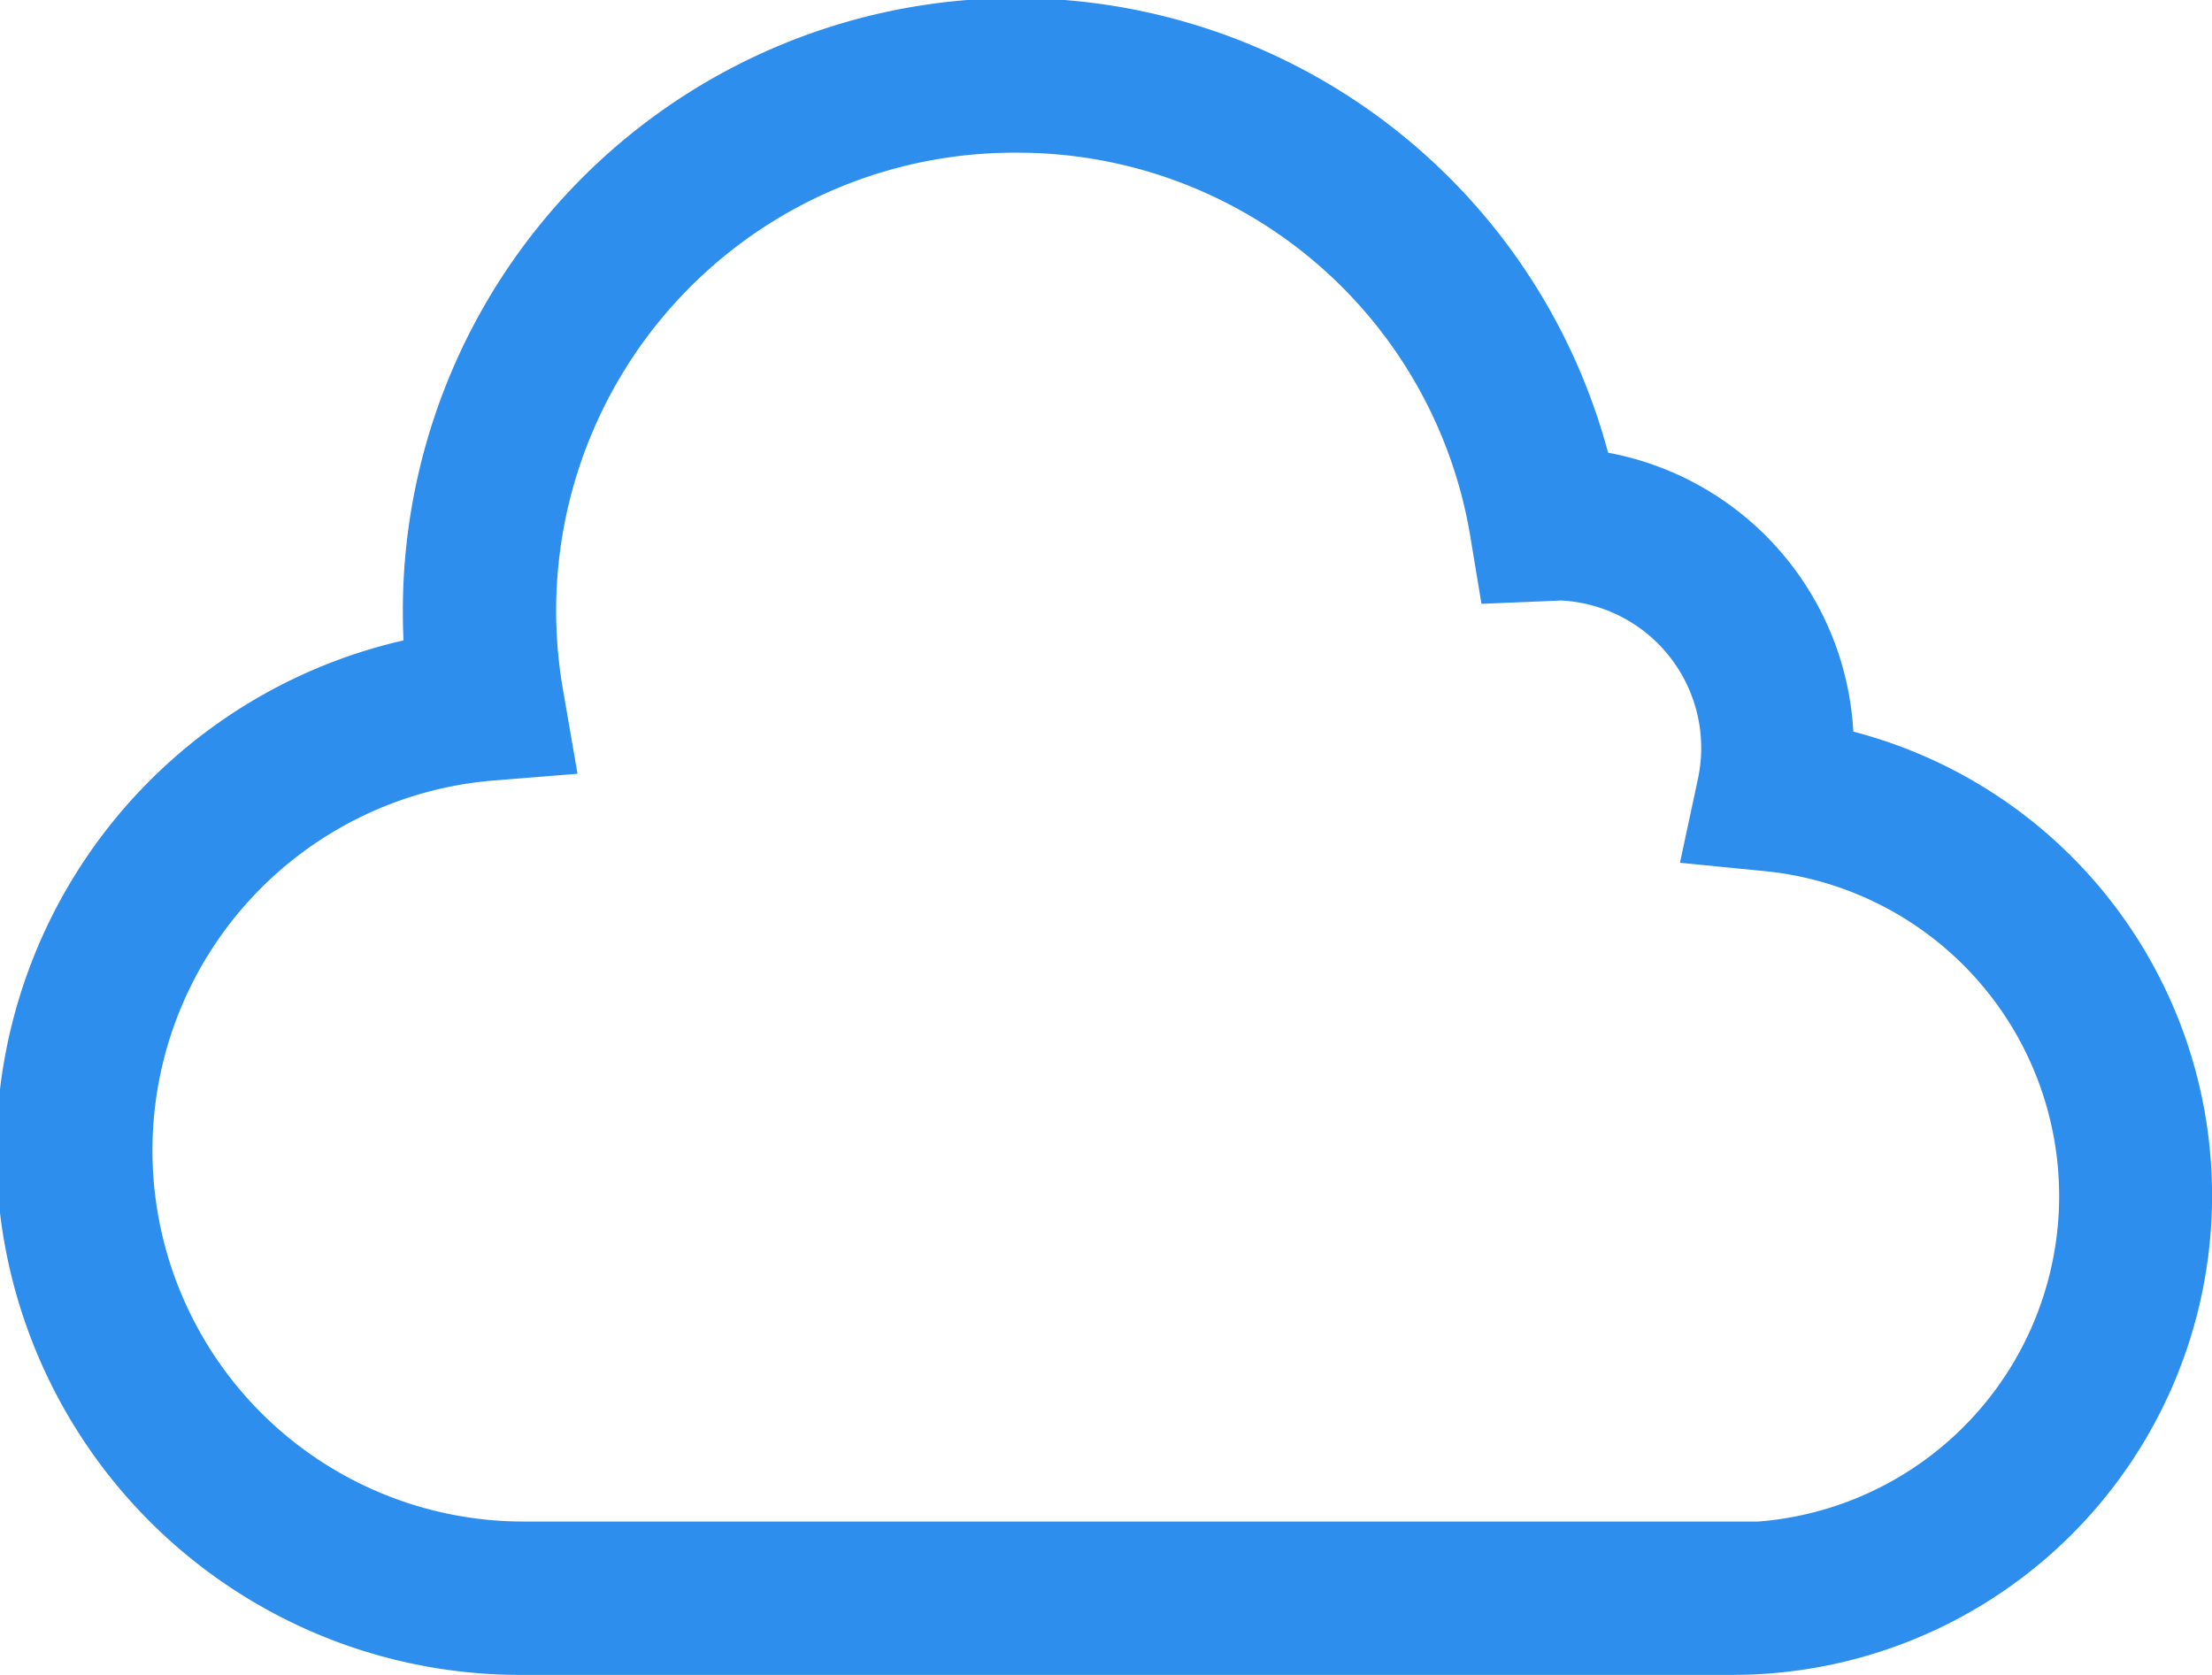 <svg xmlns="http://www.w3.org/2000/svg" viewBox="0 0 17.5 13.25">
  <path id="Layer_1" d="M15.165,12.737a2.128,2.128,0,0,0-1.895-2.183A4.6,4.6,0,0,0,4.187,11.6c0,.136.007.274.021.418A3.894,3.894,0,0,0,4.9,19.75h9.562a3.542,3.542,0,0,0,.707-7.012Zm-.707,6.3H4.9a3.186,3.186,0,0,1-.26-6.362l.386-.031-.066-.382A3.874,3.874,0,0,1,8.792,7.708a3.879,3.879,0,0,1,3.838,3.252l.051.308.312-.013a.178.178,0,0,0,.049-.006,1.418,1.418,0,0,1,1.417,1.417,1.4,1.4,0,0,1-.032.3l-.083.388.395.039a2.833,2.833,0,0,1-.279,5.652Z" transform="translate(-0.75 -6.75)" fill="#2d8eee" stroke="#2d8eee" stroke-width="0.5"/>
</svg>

